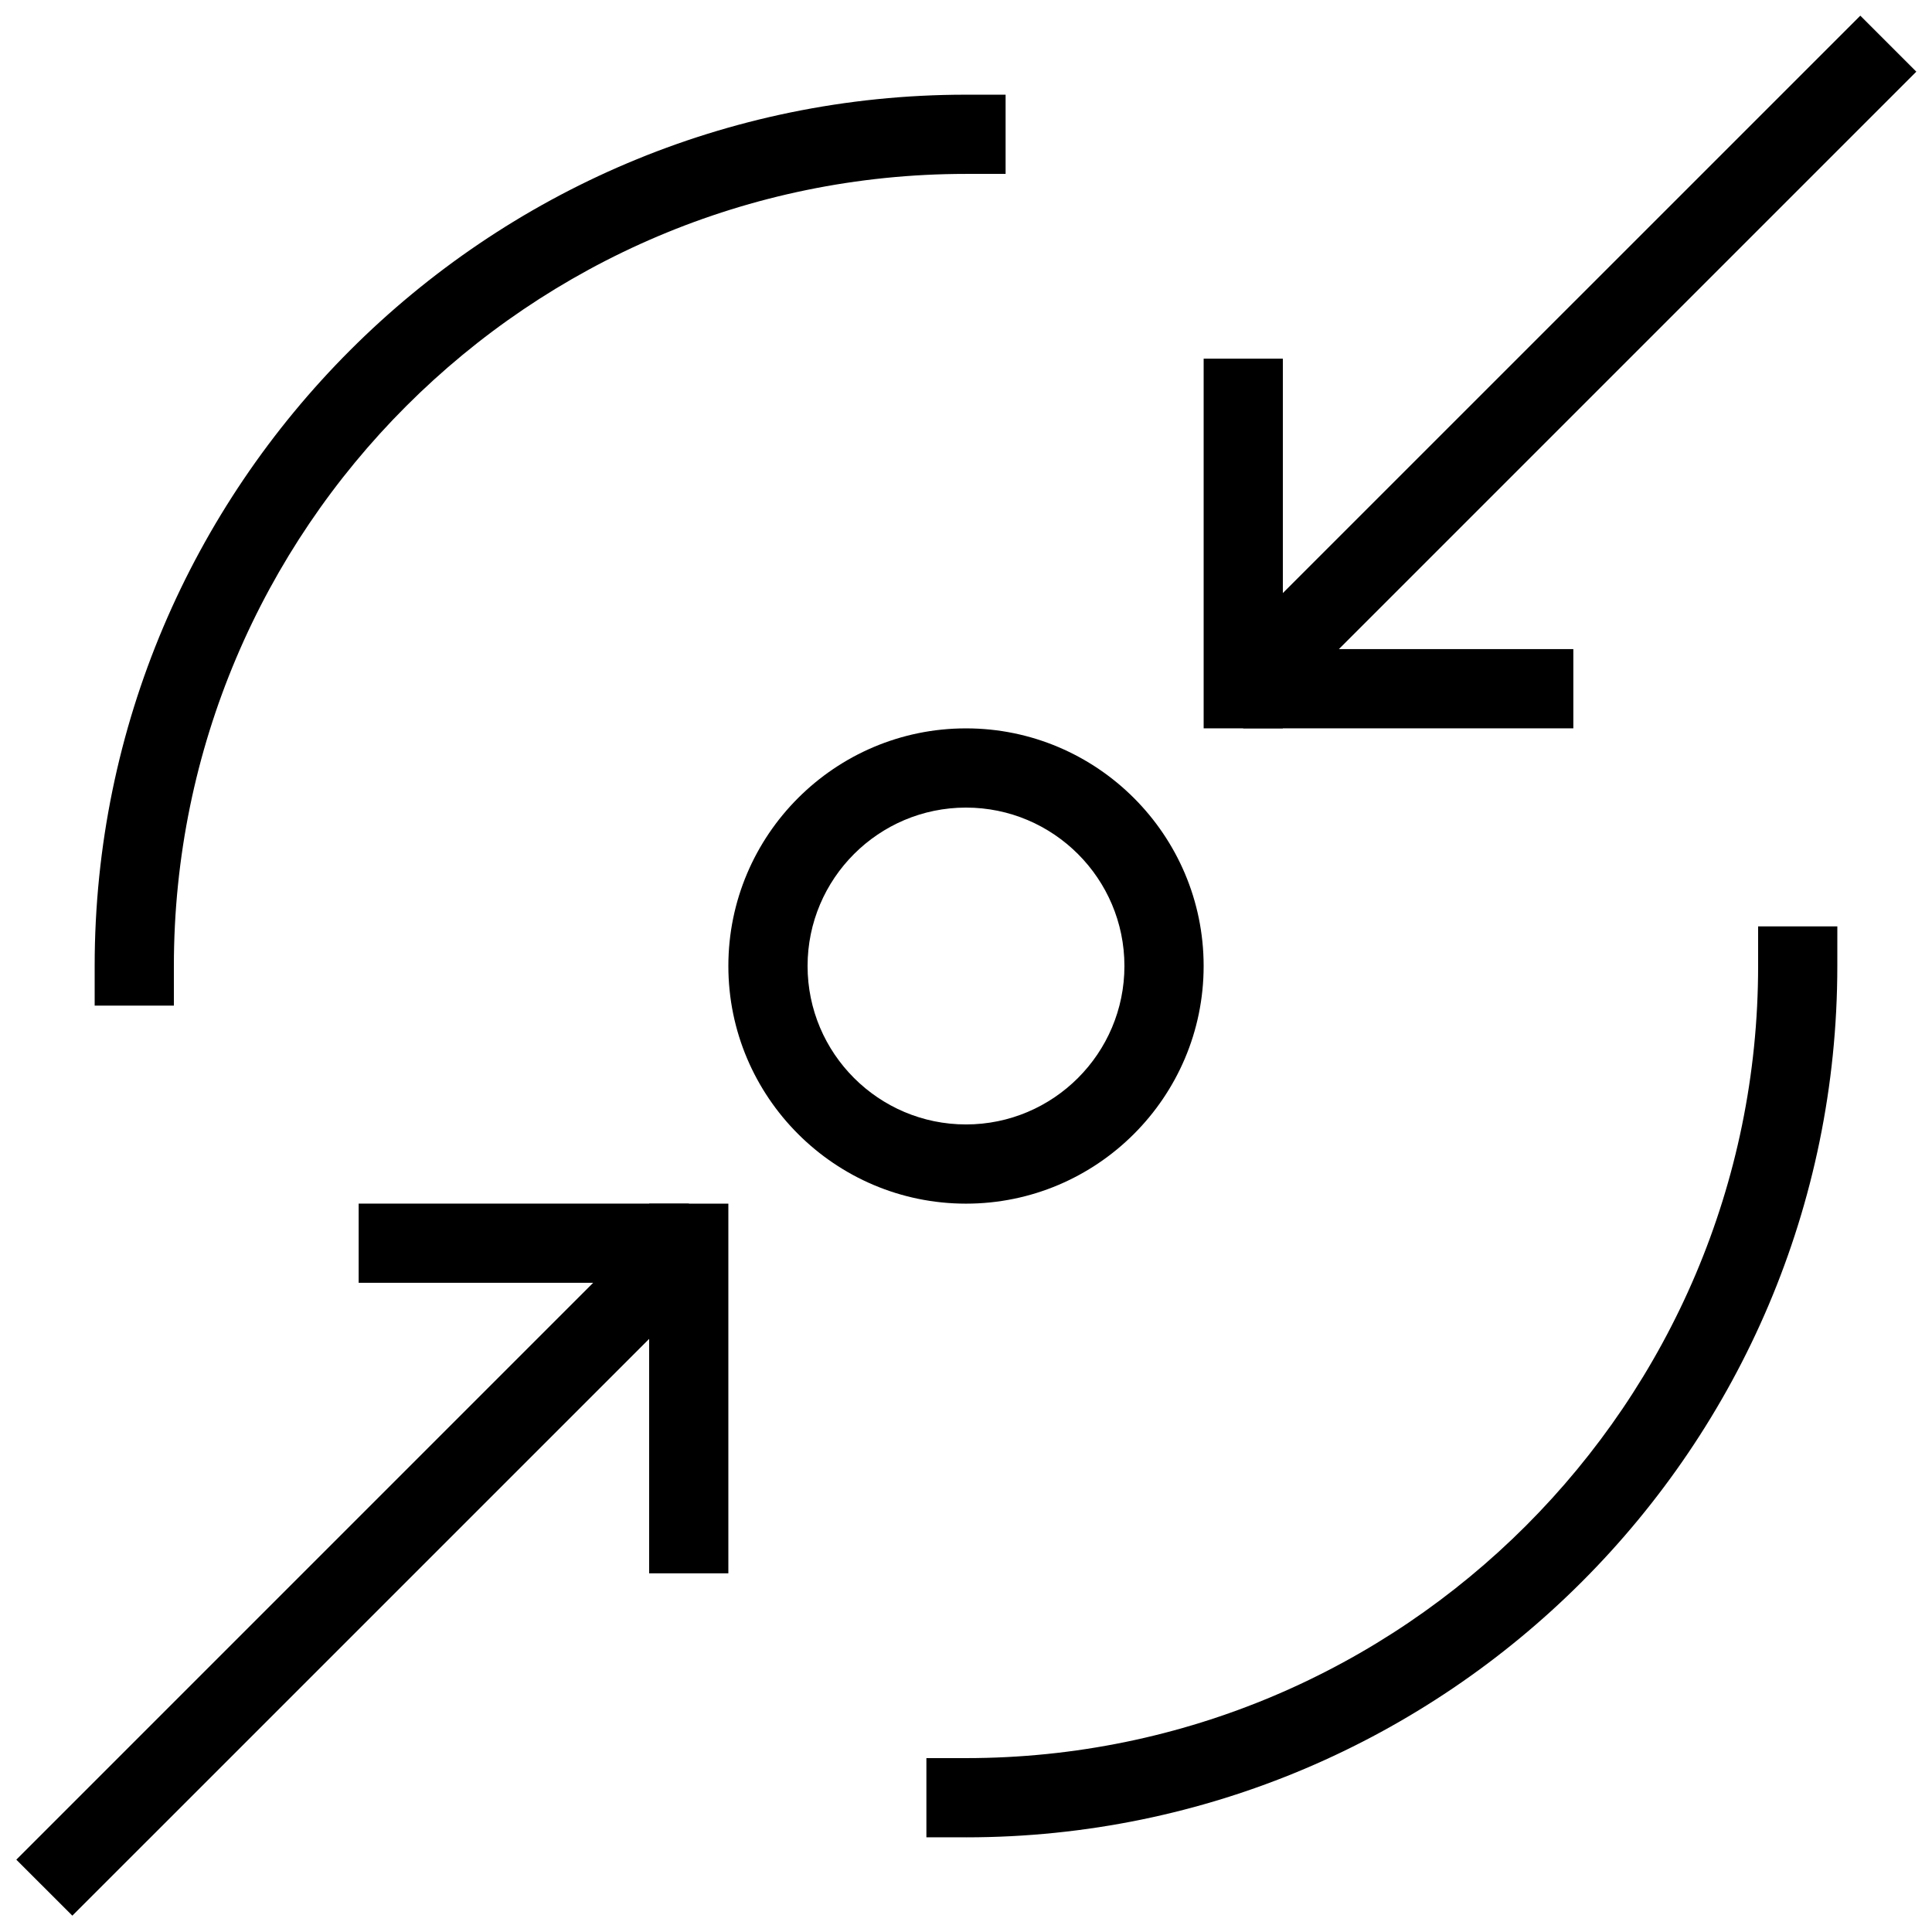 <?xml version="1.0" encoding="UTF-8"?>
<!-- Uploaded to: SVG Repo, www.svgrepo.com, Generator: SVG Repo Mixer Tools -->
<svg width="800px" height="800px" version="1.1" viewBox="144 144 512 512" xmlns="http://www.w3.org/2000/svg">
 <defs>
  <clipPath id="b">
   <path d="m148.09 462h185.91v189.9h-185.91z"/>
  </clipPath>
  <clipPath id="a">
   <path d="m466 148.09h185.9v189.91h-185.9z"/>
  </clipPath>
 </defs>
 <path d="m400 462.98c-34.723 0-62.977-28.254-62.977-62.977s28.254-62.977 62.977-62.977 62.977 28.254 62.977 62.977c0 34.719-28.258 62.977-62.977 62.977zm0-104.96c-23.152 0-41.984 18.828-41.984 41.984 0 23.152 18.828 41.984 41.984 41.984 23.152 0 41.984-18.828 41.984-41.984s-18.832-41.984-41.984-41.984z"/>
 <path d="m190.08 410.5h-20.992v-10.496c0-127.32 103.6-230.91 230.91-230.91h10.496v20.992h-10.496c-115.75 0-209.92 94.172-209.92 209.92z"/>
 <path d="m400 630.91h-10.496v-20.992h10.496c115.75 0 209.92-94.172 209.92-209.92v-10.496h20.992l-0.004 10.5c0 127.32-103.59 230.91-230.91 230.91z"/>
 <g clip-path="url(#b)">
  <path d="m163.17 651.67-14.844-14.84 152.86-152.87h-62.137v-20.988h87.477l7.43 17.926z"/>
 </g>
 <path d="m316.03 462.98h20.992v97.969h-20.992z"/>
 <g clip-path="url(#a)">
  <path d="m560.95 337.02h-87.473l-7.434-17.93 170.96-170.94 14.84 14.844-153.03 153.03h62.137z"/>
 </g>
 <path d="m462.98 239.05h20.992v97.969h-20.992z"/>
</svg>
